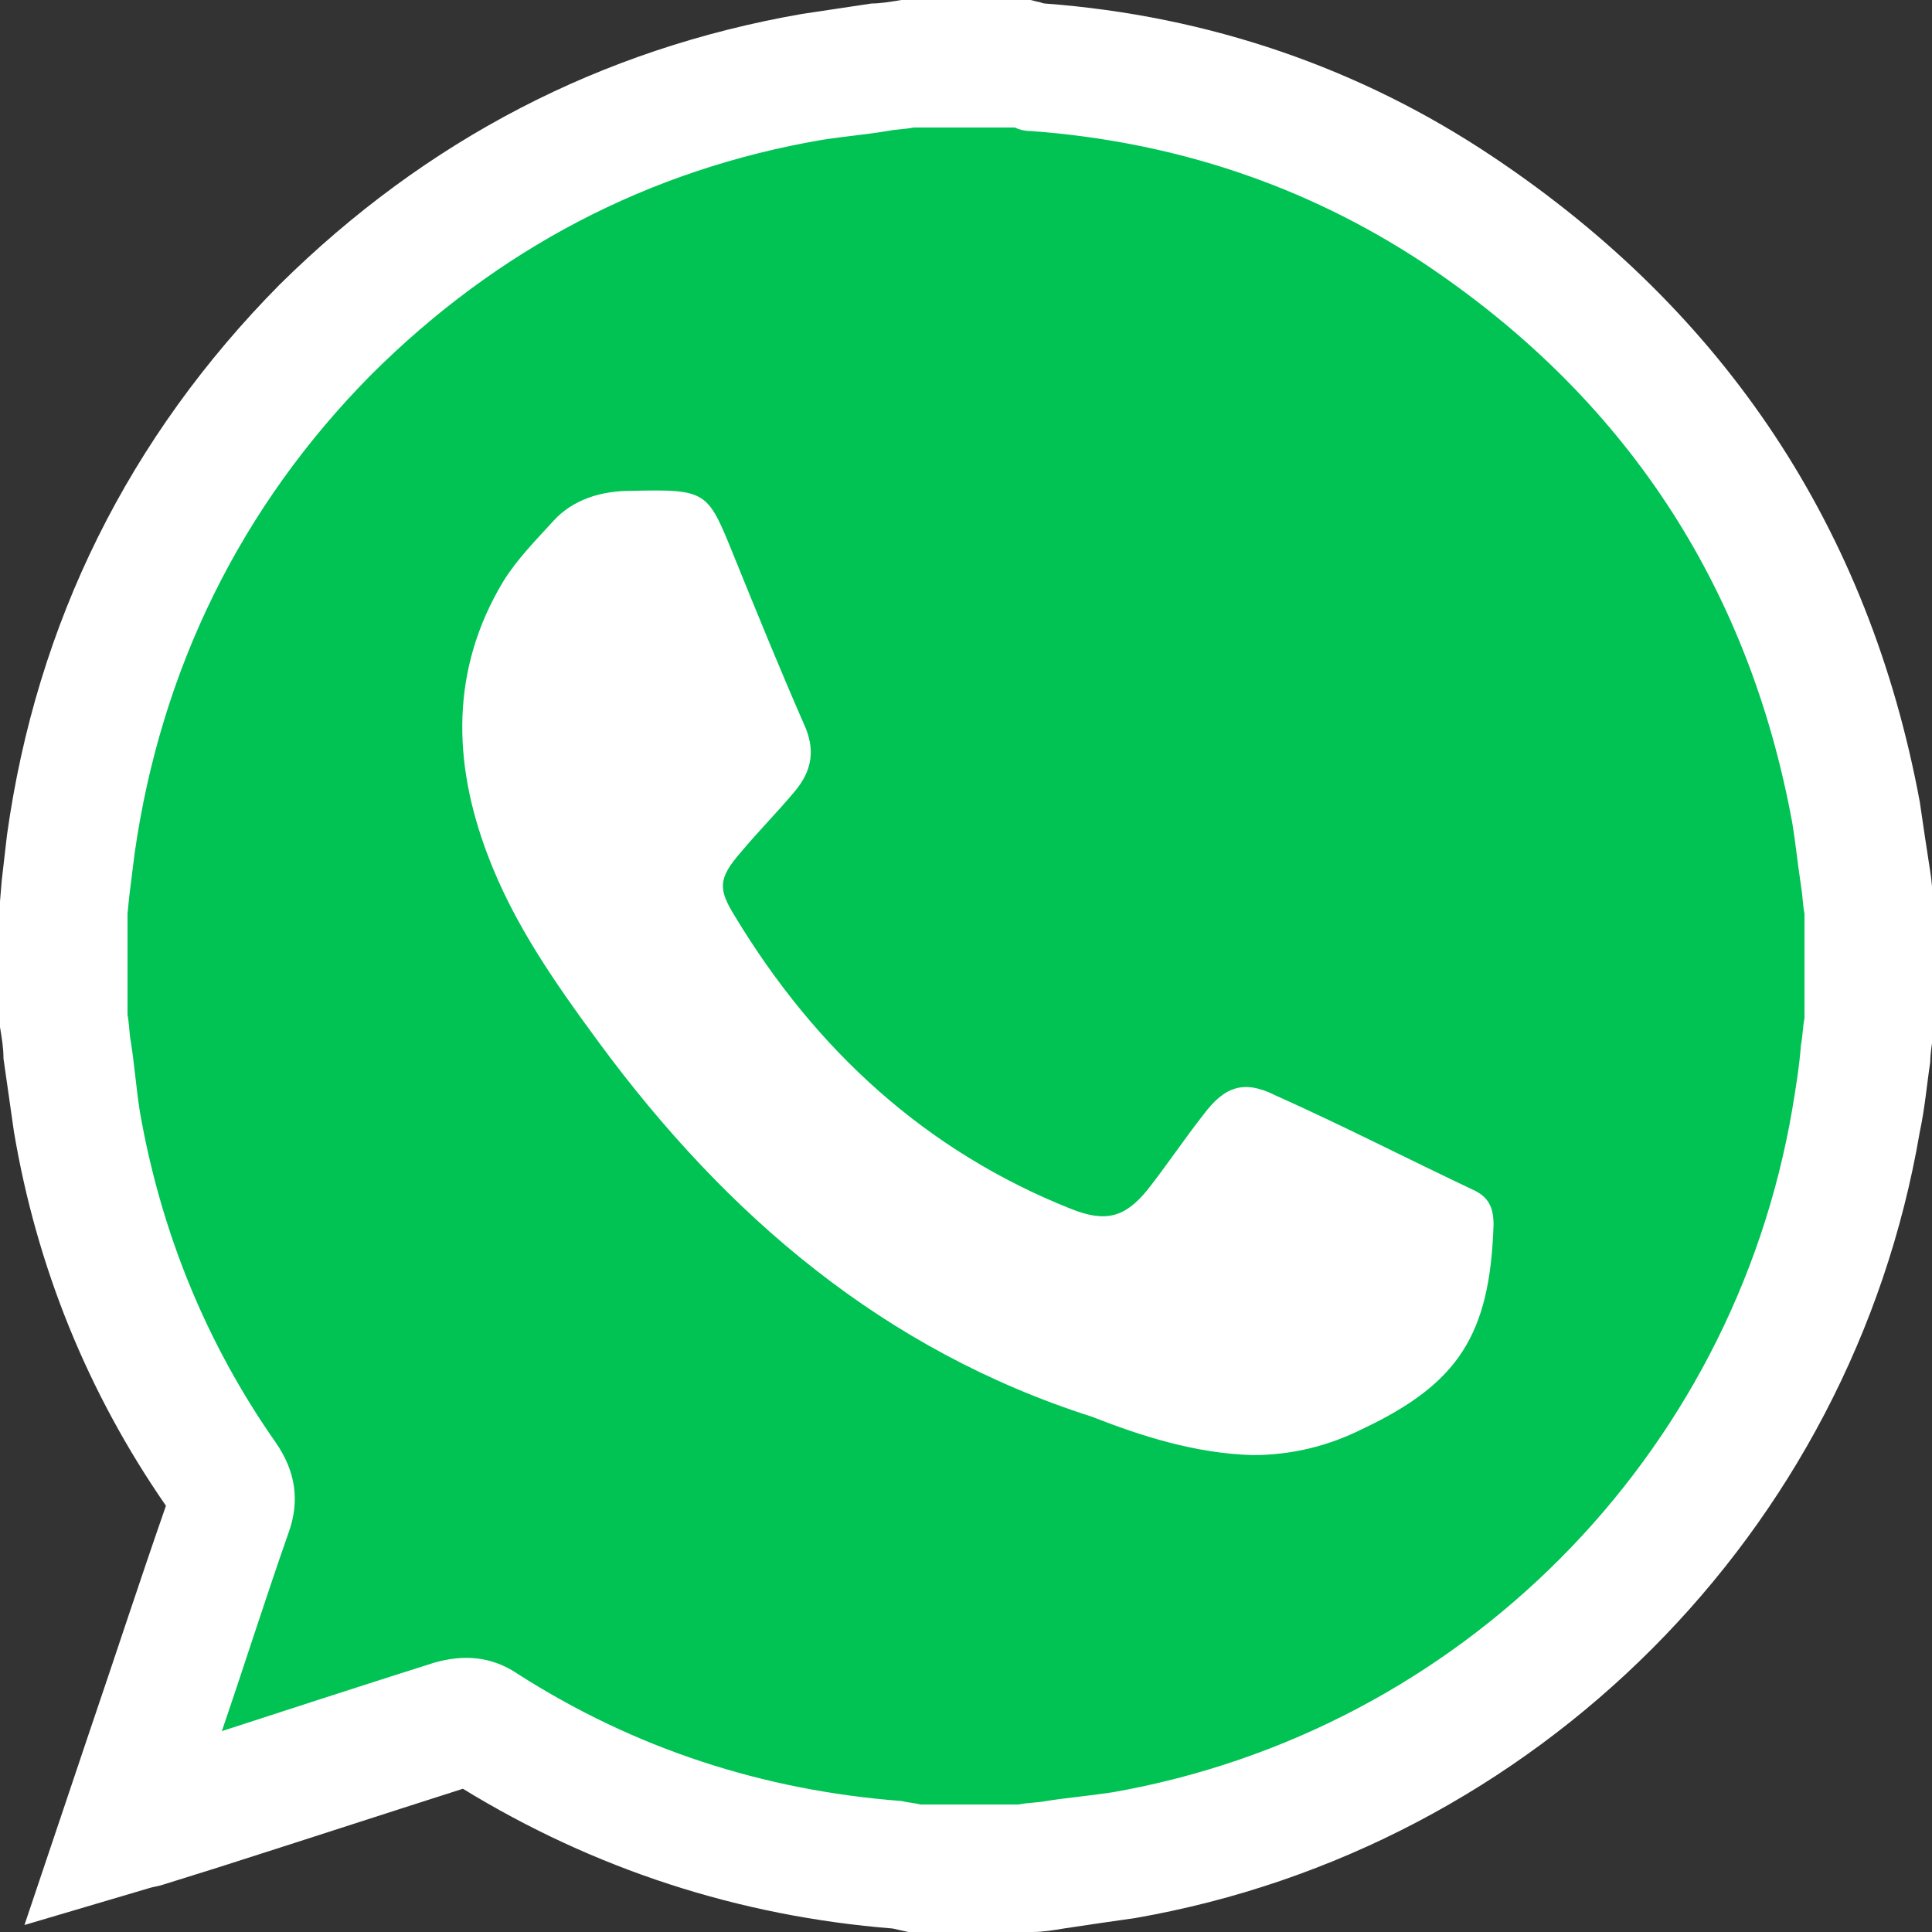 <?xml version="1.0" encoding="UTF-8"?> <!-- Generator: Adobe Illustrator 26.3.1, SVG Export Plug-In . SVG Version: 6.00 Build 0) --> <svg xmlns="http://www.w3.org/2000/svg" xmlns:xlink="http://www.w3.org/1999/xlink" version="1.1" id="Layer_1" x="0px" y="0px" viewBox="0 0 110.6 110.6" style="enable-background:new 0 0 110.6 110.6;" xml:space="preserve"><rect x="0" y="0" width="110.6" height="110.6" fill="#333333" stroke="none"/> <style type="text/css"> .st0{fill:#00C354;} .st1{fill:#FFFFFF;} </style> <g> <path class="st0" d="M6.9,104l6.3-18.3c0,0-26-43.3,7.2-68.3S81.9,8.3,93,22.2s26.5,47.6-1,70.2s-50.5,12.5-57.7,9.1 S6.9,104,6.9,104z"></path> <g> <g> <g> <path class="st1" d="M58.8,110.6h-6.8l-0.9-0.2c-8.8-0.7-17.1-3.4-24.6-8c-4.7,1.5-9.3,3-14,4.5l-3.2,1C9,108,8.8,108,8.5,108.1 l-7.1,2.1l3.7-11c1.5-4.4,2.9-8.7,4.4-13C5,79.7,2.1,72.5,0.8,64.8c-0.2-1.4-0.4-2.8-0.6-4.2C0.2,60,0.1,59.4,0,58.8l0-0.5 l0-6.7l0.1-1.2c0.1-0.9,0.2-1.7,0.3-2.6c1.7-12.2,7-22.8,15.6-31.5C24.4,8,34.4,2.8,45.9,0.8c1.3-0.2,2.7-0.4,4-0.6 C50.4,0.2,51,0.1,51.6,0l0.5,0h6.9l0.4,0.1c0.1,0,0.3,0.1,0.4,0.1c0,0,0,0,0,0c9.4,0.7,18.1,3.7,25.7,8.8 c13.3,8.9,21.5,21.3,24.4,36.9c0.2,1.4,0.4,2.7,0.6,4c0.1,0.6,0.1,1.1,0.2,1.7l0,0.5l0,7c-0.1,0.6-0.2,1.2-0.2,1.7 c-0.2,1.3-0.3,2.6-0.6,4c-3.9,22.9-22,41-44.9,45c-1.4,0.2-2.8,0.4-4.1,0.6c-0.6,0.1-1.2,0.2-1.8,0.2L58.8,110.6z M52.7,103.3 h5.6c0.5-0.1,1.1-0.1,1.6-0.2c1.3-0.2,2.5-0.3,3.8-0.5c19.9-3.5,35.5-19.2,38.9-39.1c0.2-1.2,0.4-2.4,0.5-3.7 c0.1-0.5,0.1-1,0.2-1.5v-6c-0.1-0.5-0.1-1-0.2-1.6c-0.2-1.3-0.3-2.4-0.5-3.6c-2.5-13.6-9.6-24.4-21.2-32.1 C74.7,10.6,67.2,8.1,59,7.5c-0.4,0-0.7-0.1-0.9-0.2h-5.8c-0.5,0.1-1,0.1-1.5,0.2c-1.2,0.2-2.4,0.3-3.7,0.5 c-10,1.7-18.7,6.3-25.9,13.5C13.8,29,9.2,38.3,7.7,48.9c-0.1,0.8-0.2,1.6-0.3,2.4l-0.1,1v5.8c0.1,0.5,0.1,1.1,0.2,1.6 c0.2,1.3,0.3,2.6,0.5,3.9c1.2,6.9,3.8,13.3,7.8,19c1.1,1.6,1.4,3.3,0.7,5.2c-1.3,3.7-2.5,7.5-3.8,11.3c4-1.3,8-2.6,12.1-3.9 c1.7-0.5,3.3-0.4,4.8,0.6c6.7,4.3,14.1,6.7,22,7.3C52,103.2,52.3,103.2,52.7,103.3z"></path> </g> </g> <g> <path class="st1" d="M71.7,83.3c2.2,0,4.3-0.5,6.3-1.5c5.5-2.6,7.3-5.4,7.5-11.7c0-1-0.3-1.6-1.2-2c-3.8-1.8-7.5-3.7-11.3-5.4 c-1.8-0.9-2.9-0.5-4.1,1.1c-1.1,1.4-2.1,2.9-3.2,4.3c-1.3,1.6-2.4,1.9-4.4,1.1c-8.3-3.3-14.6-9.1-19.2-16.7c-1-1.6-1-2.2,0.3-3.7 c1-1.2,2.1-2.3,3.1-3.5c1-1.2,1.2-2.4,0.5-3.9c-1.4-3.2-2.7-6.4-4-9.6c-1.5-3.7-1.5-3.8-5.9-3.7c-1.7,0-3.3,0.5-4.4,1.7 c-1,1.1-2.1,2.2-2.9,3.5c-3,5-2.9,10.3-0.9,15.6c1.5,4,3.9,7.4,6.4,10.8c7.3,9.9,16.3,17.6,28.2,21.4 C65.3,82.2,68.4,83.2,71.7,83.3z"></path> </g> </g> </g> </svg> 